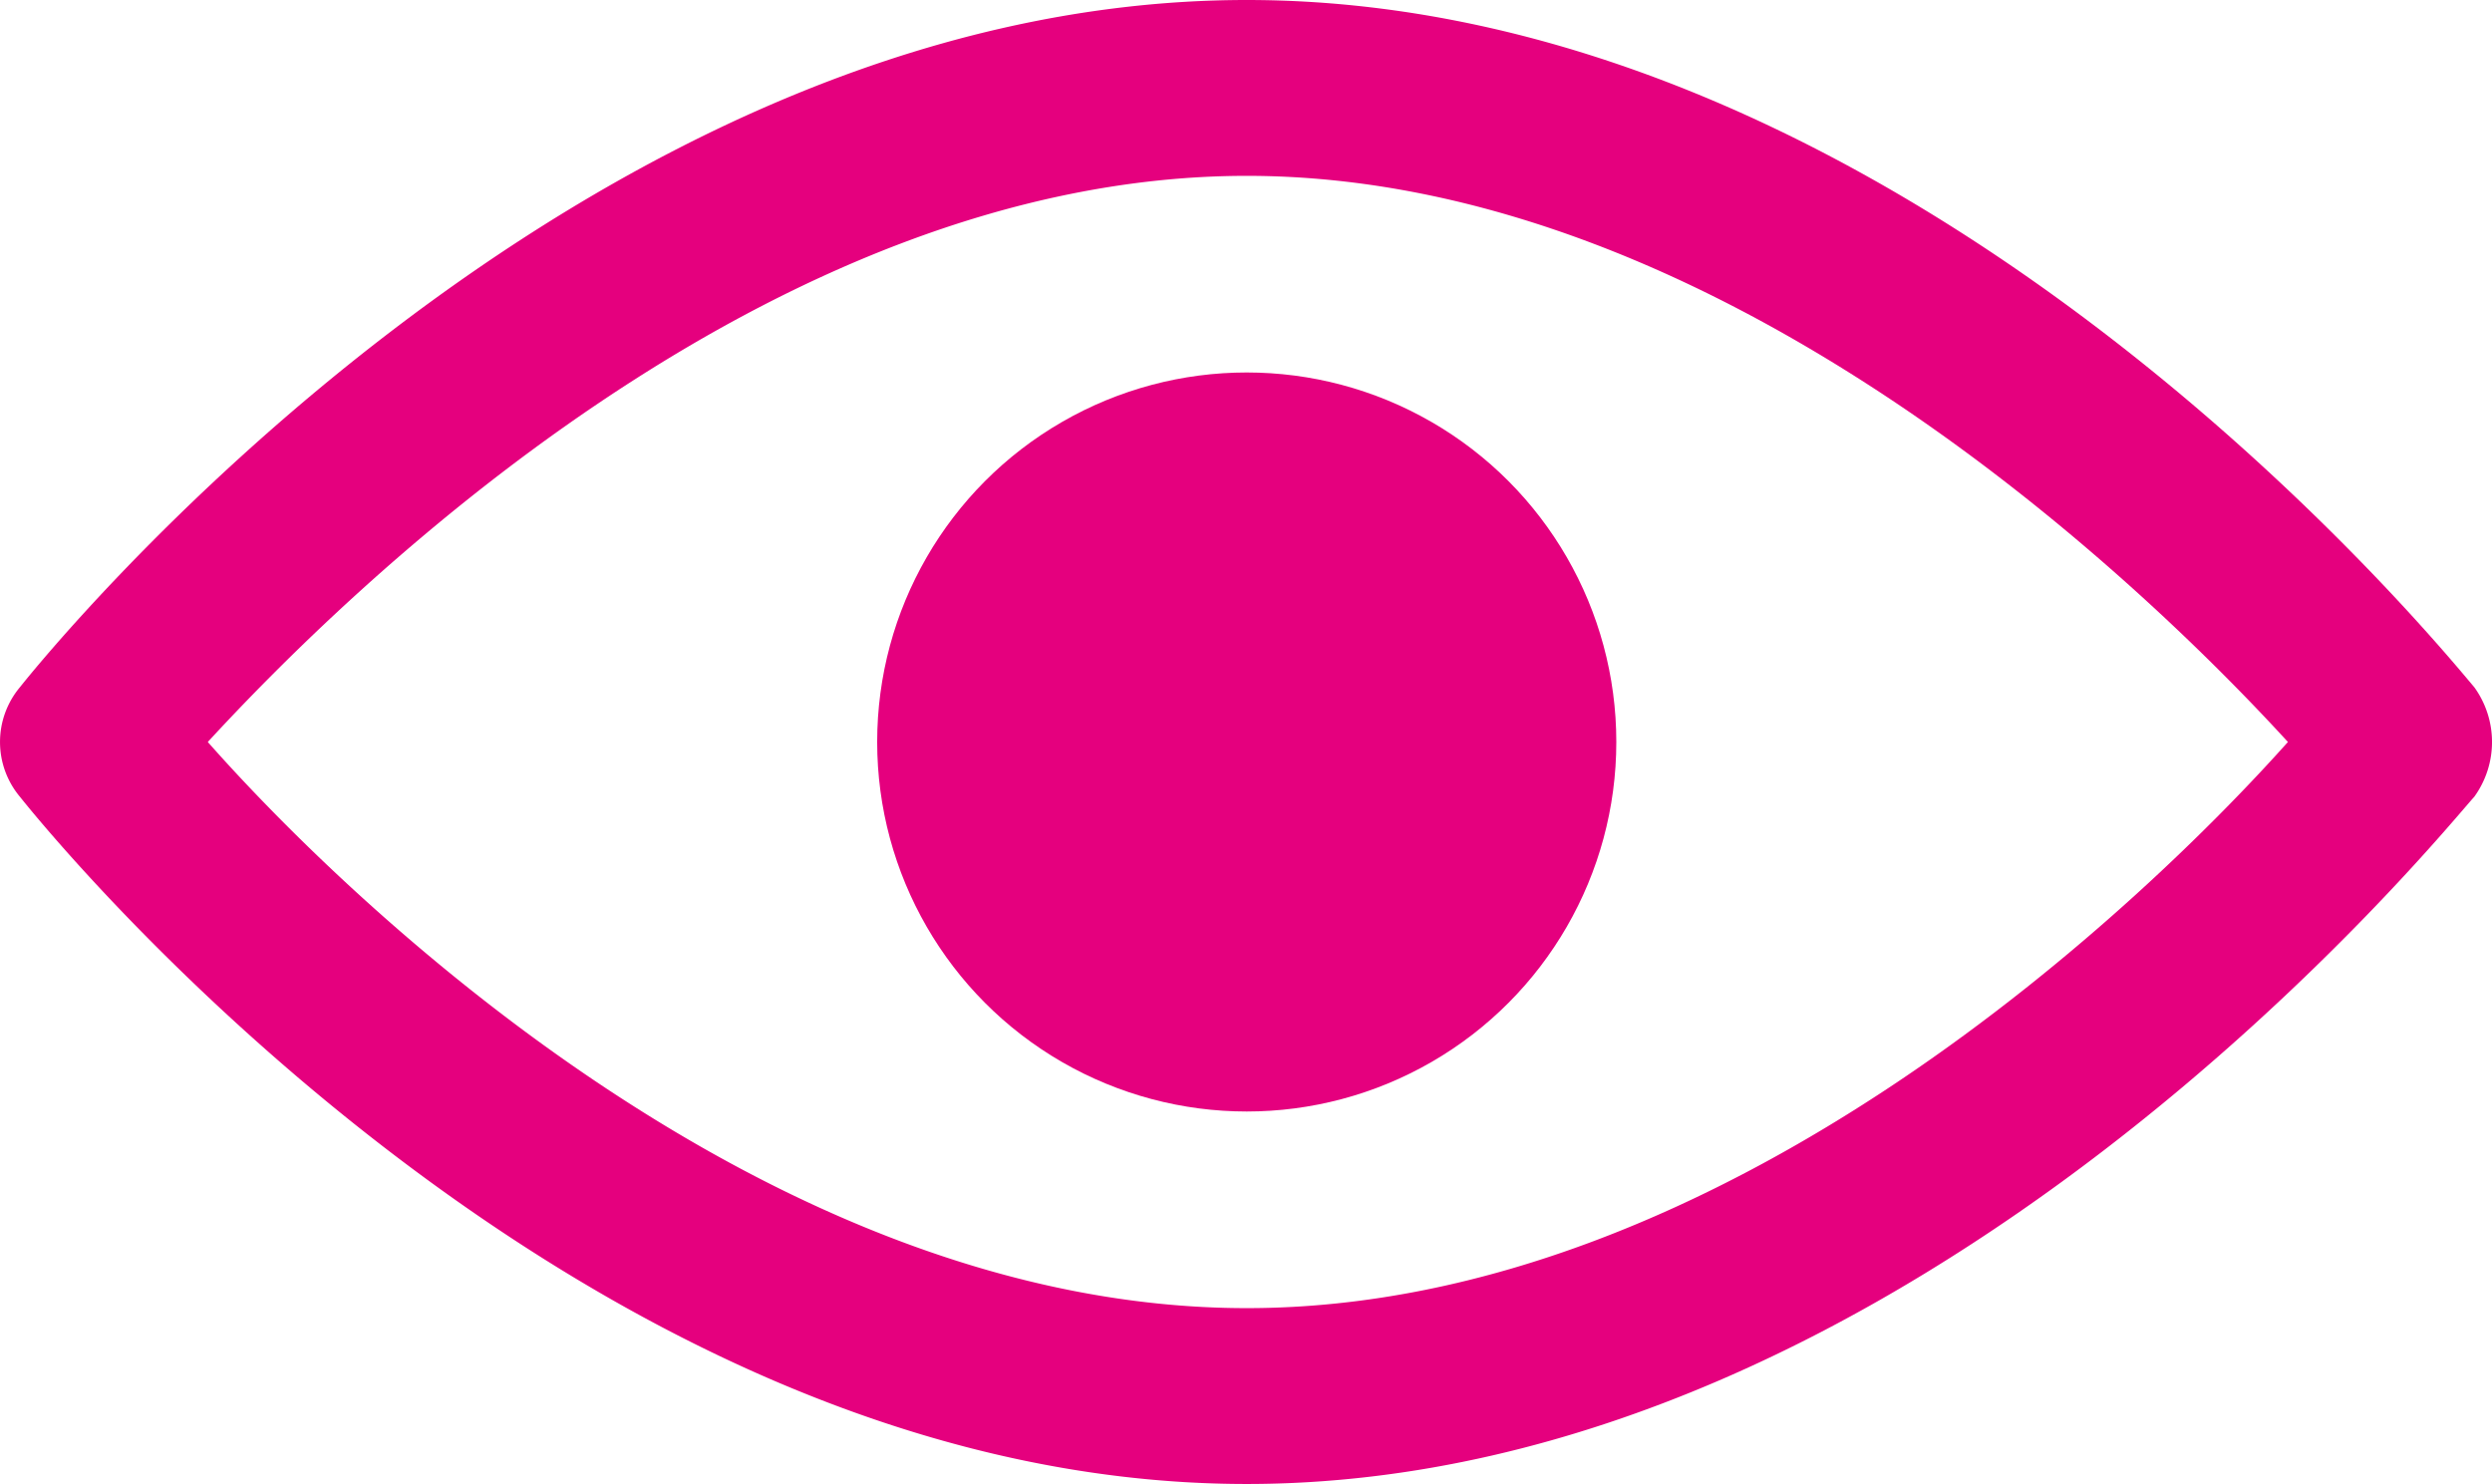 <svg xmlns="http://www.w3.org/2000/svg" viewBox="0 0 33.58 20"><defs><style>.cls-1,.cls-2{fill:#e5007e;}.cls-1{fill-rule:evenodd;}</style></defs><g id="Layer_2" data-name="Layer 2"><g id="Layer_1-2" data-name="Layer 1"><path class="cls-1" d="M33.34,9.26C33,8.87,25.88,0,16.8,0S.58,8.87.27,9.26a1.15,1.15,0,0,0,0,1.48C.58,11.13,7.72,20,16.8,20S33,11.1,33.34,10.74A1.26,1.26,0,0,0,33.34,9.26ZM16.8,17.63c-6.5,0-12.19-5.58-14-7.63,1.84-2,7.53-7.63,14-7.63S29,8,30.83,10C29,12.05,23.3,17.63,16.8,17.63Z"/><circle class="cls-2" cx="16.8" cy="10" r="4.98"/></g></g></svg>